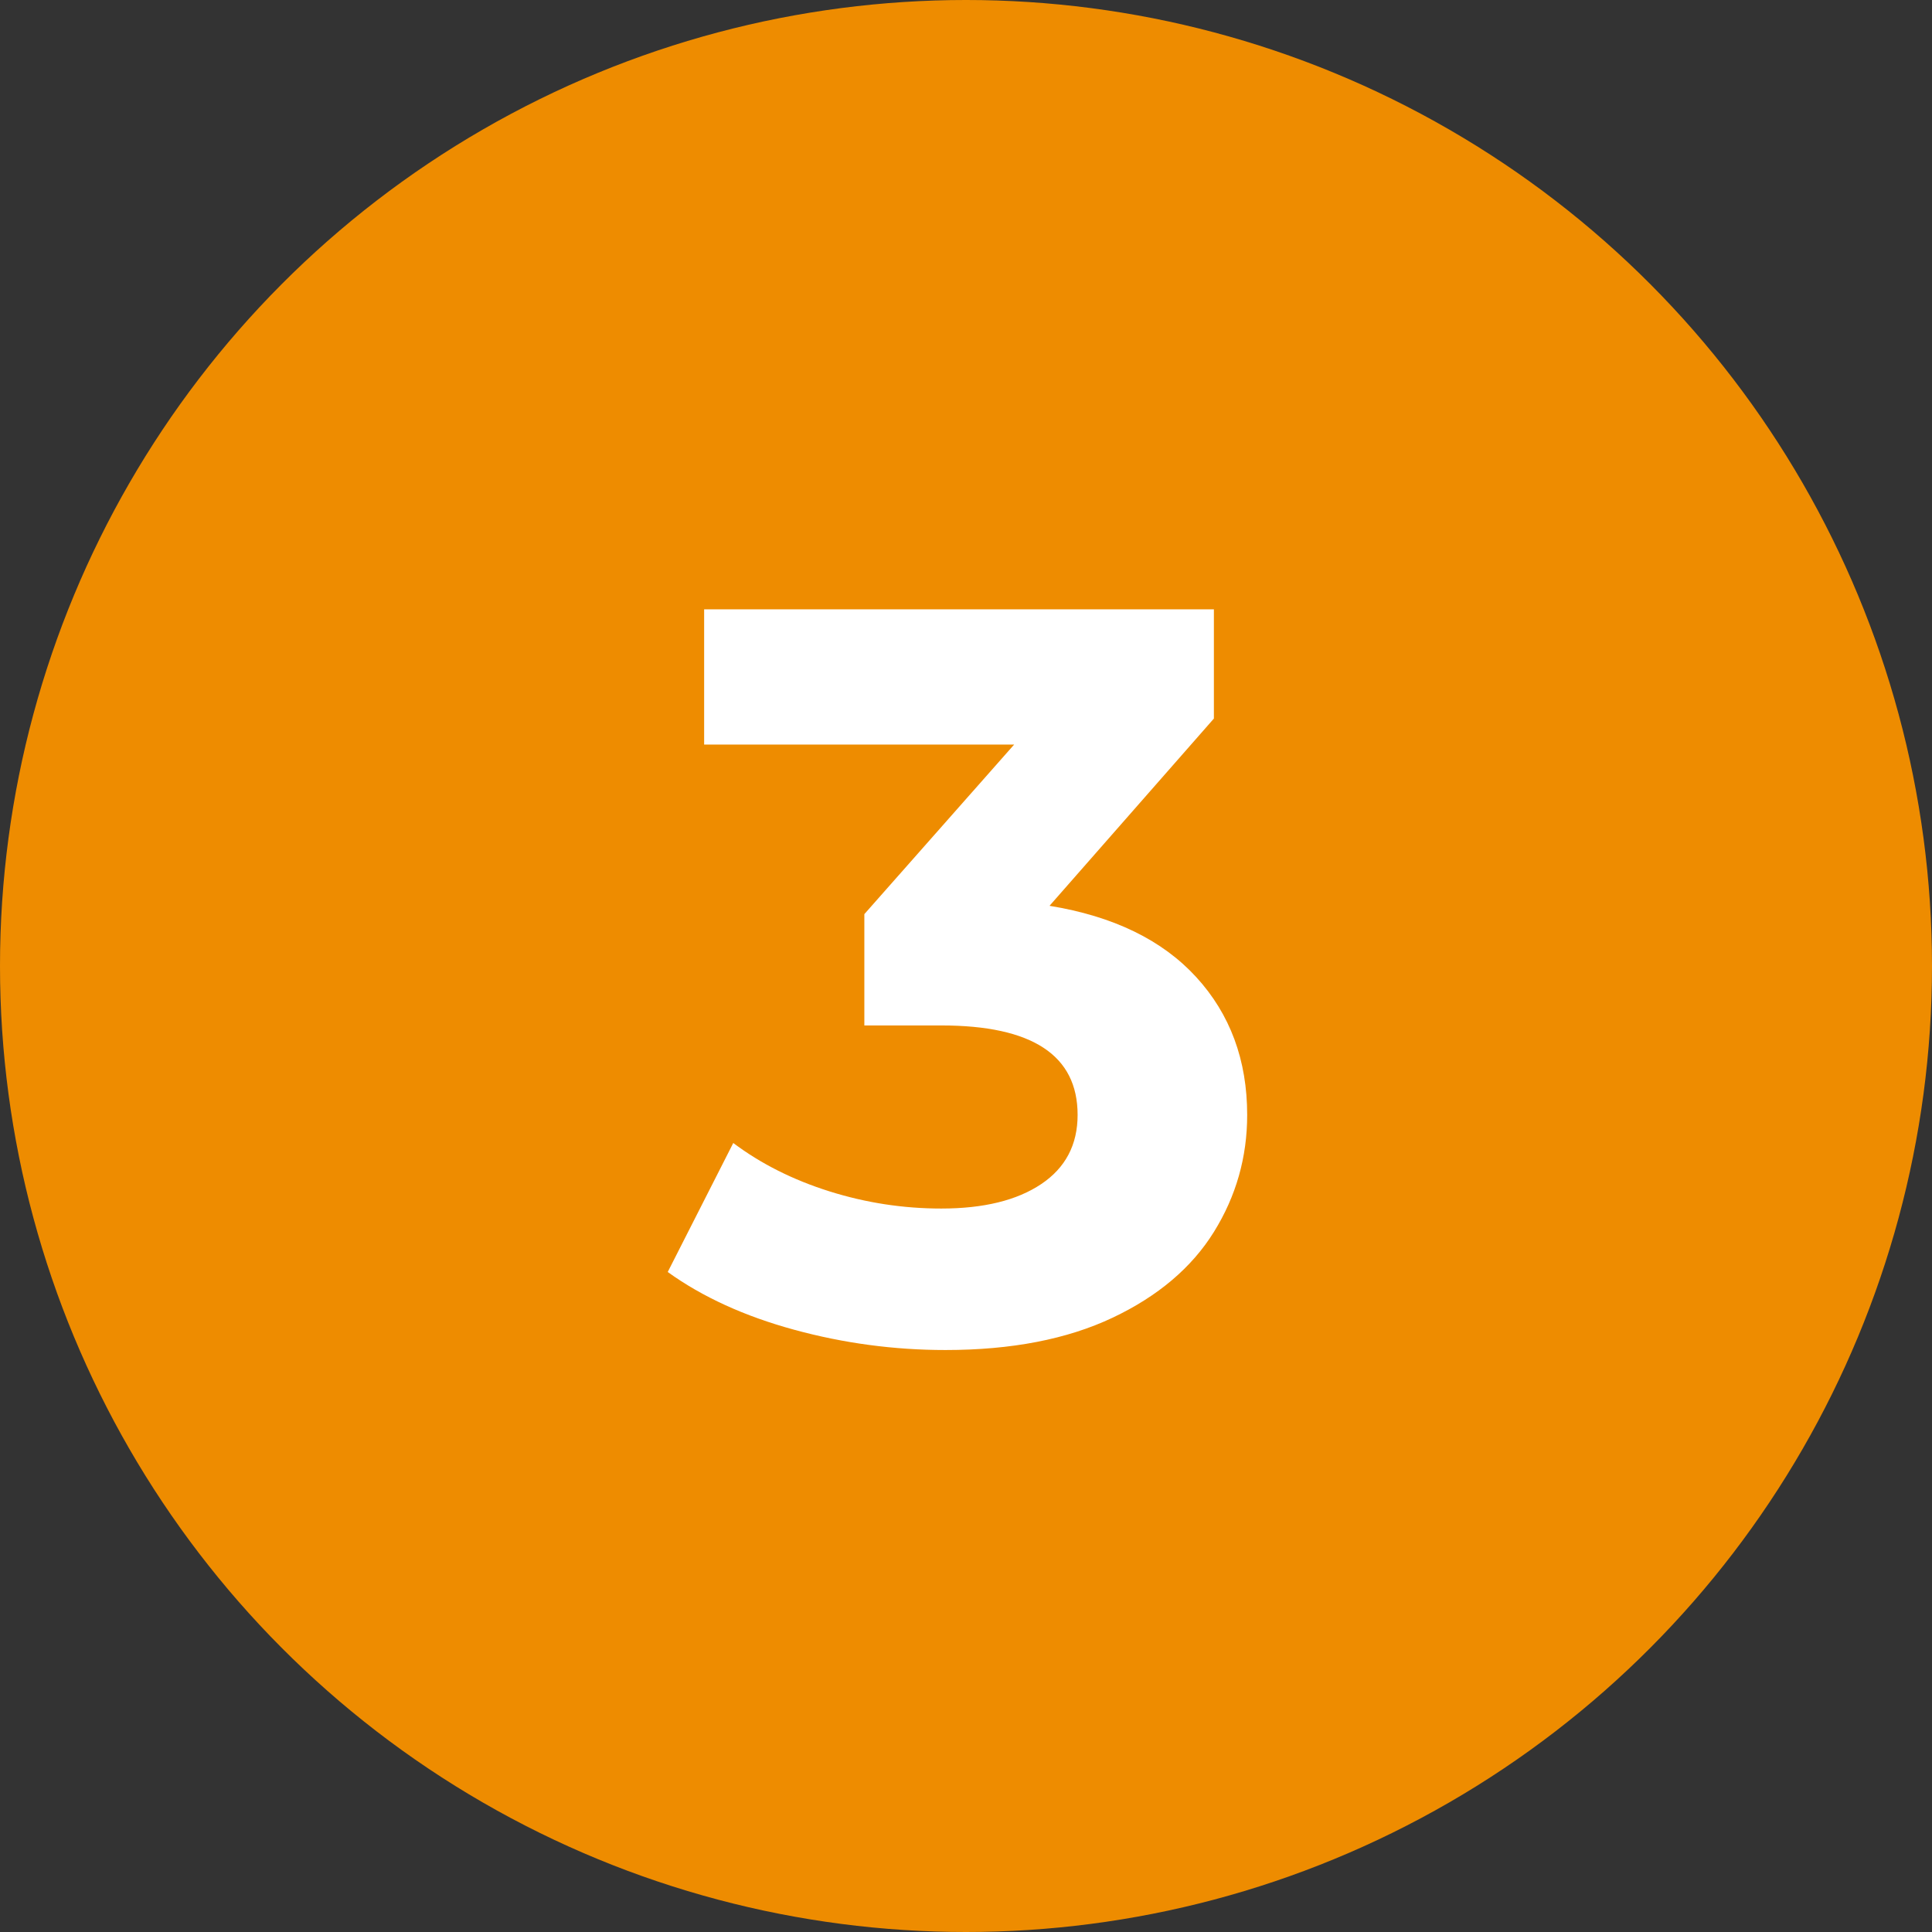 <?xml version="1.0" encoding="UTF-8"?>
<svg width="30px" height="30px" viewBox="0 0 26 26" version="1.1" xmlns="http://www.w3.org/2000/svg" xmlns:xlink="http://www.w3.org/1999/xlink">
    <rect x="0" y="0" width="26" height="26" fill="#333333" stroke="none"/>
    <!-- Generator: Sketch 54.1 (76490) - https://sketchapp.com -->
    <title>Group 2</title>
    <desc>Created with Sketch.</desc>
    <g id="Website" stroke="none" stroke-width="1" fill="none" fill-rule="evenodd">
        <g id="Keyn-Setup" transform="translate(-624, -1196)" fill-rule="nonzero">
            <g id="Group-9" transform="translate(620, 1016)">
                <g id="Group" transform="translate(4, 180)">
                    <g id="Group-2">
                        <circle id="Oval" fill="#EE8C00" cx="13" cy="13" r="13"></circle>
                        <path d="M14.124,12.19 C14.983,12.33 15.641,12.65 16.098,13.149 C16.555,13.648 16.784,14.267 16.784,15.004 C16.784,15.573 16.635,16.098 16.336,16.579 C16.037,17.06 15.582,17.445 14.971,17.734 C14.36,18.023 13.611,18.168 12.724,18.168 C12.033,18.168 11.354,18.077 10.687,17.895 C10.02,17.713 9.453,17.454 8.986,17.118 L9.868,15.382 C10.241,15.662 10.673,15.879 11.163,16.033 C11.653,16.187 12.155,16.264 12.668,16.264 C13.237,16.264 13.685,16.154 14.012,15.935 C14.339,15.716 14.502,15.405 14.502,15.004 C14.502,14.201 13.891,13.8 12.668,13.8 L11.632,13.8 L11.632,12.302 L13.648,10.02 L9.476,10.02 L9.476,8.2 L16.336,8.2 L16.336,9.67 L14.124,12.19 Z" id="3" fill="#FFFFFF"></path>
                    </g>
                </g>
            </g>
        </g>
    </g>
</svg>